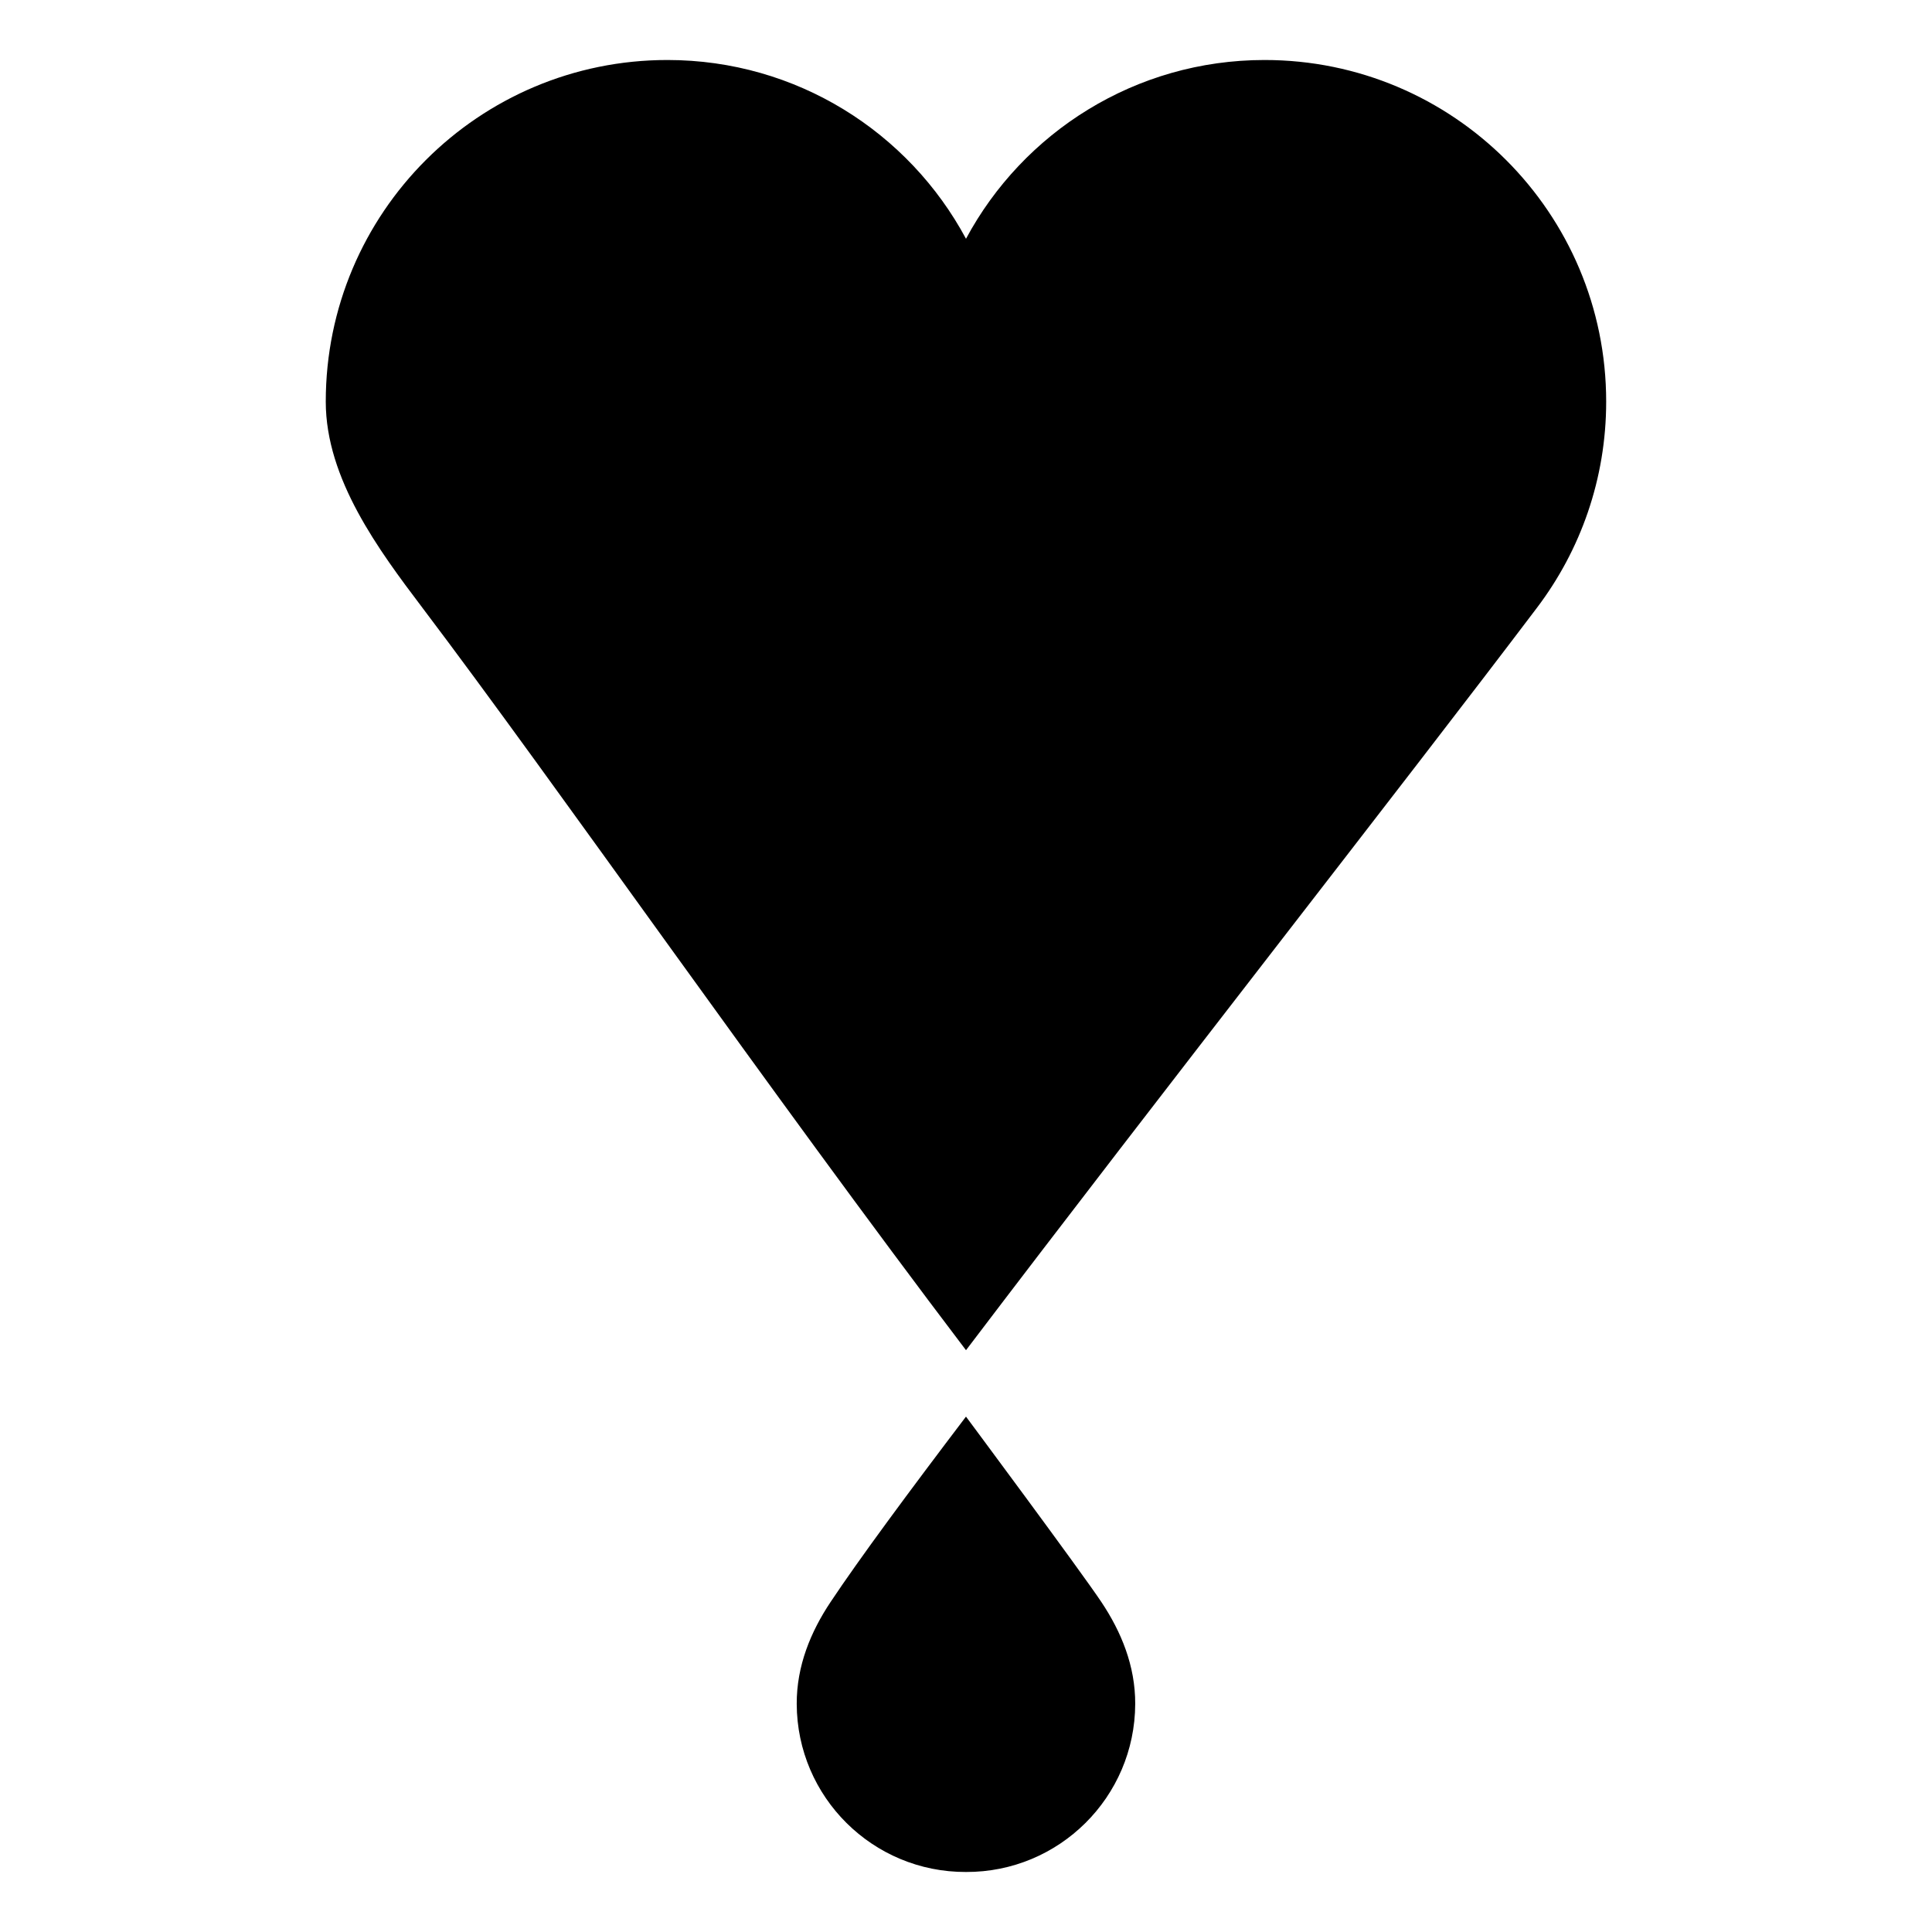 <?xml version="1.0" encoding="UTF-8"?>
<!-- Uploaded to: ICON Repo, www.svgrepo.com, Generator: ICON Repo Mixer Tools -->
<svg fill="#000000" width="800px" height="800px" version="1.1" viewBox="144 144 512 512" xmlns="http://www.w3.org/2000/svg">
 <g>
  <path d="m355.14 595.57c0.086 24.68 20.168 44.609 44.855 44.523 24.68 0.094 44.762-19.844 44.848-44.523 0.039-10.117-3.723-19.152-8.934-26.969-5.531-8.312-35.914-49.184-35.914-49.184-15.043 19.812-28.246 37.652-35.922 49.184-5.203 7.816-8.973 16.855-8.934 26.969z"/>
  <path d="m479.12 159.9c-34.227 0-63.992 19.168-79.121 47.375-15.125-28.199-44.879-47.375-79.133-47.375-50.004 0-90.535 40.531-90.535 90.535 0 20.5 14.09 39.383 25.559 54.562 35.465 46.867 91.766 127.87 144.11 196.82 52.34-68.941 115.91-149.95 151.36-196.82 11.477-15.176 18.293-34.062 18.293-54.562 0.008-50.004-40.531-90.535-90.535-90.535z"/>
 </g>
</svg>